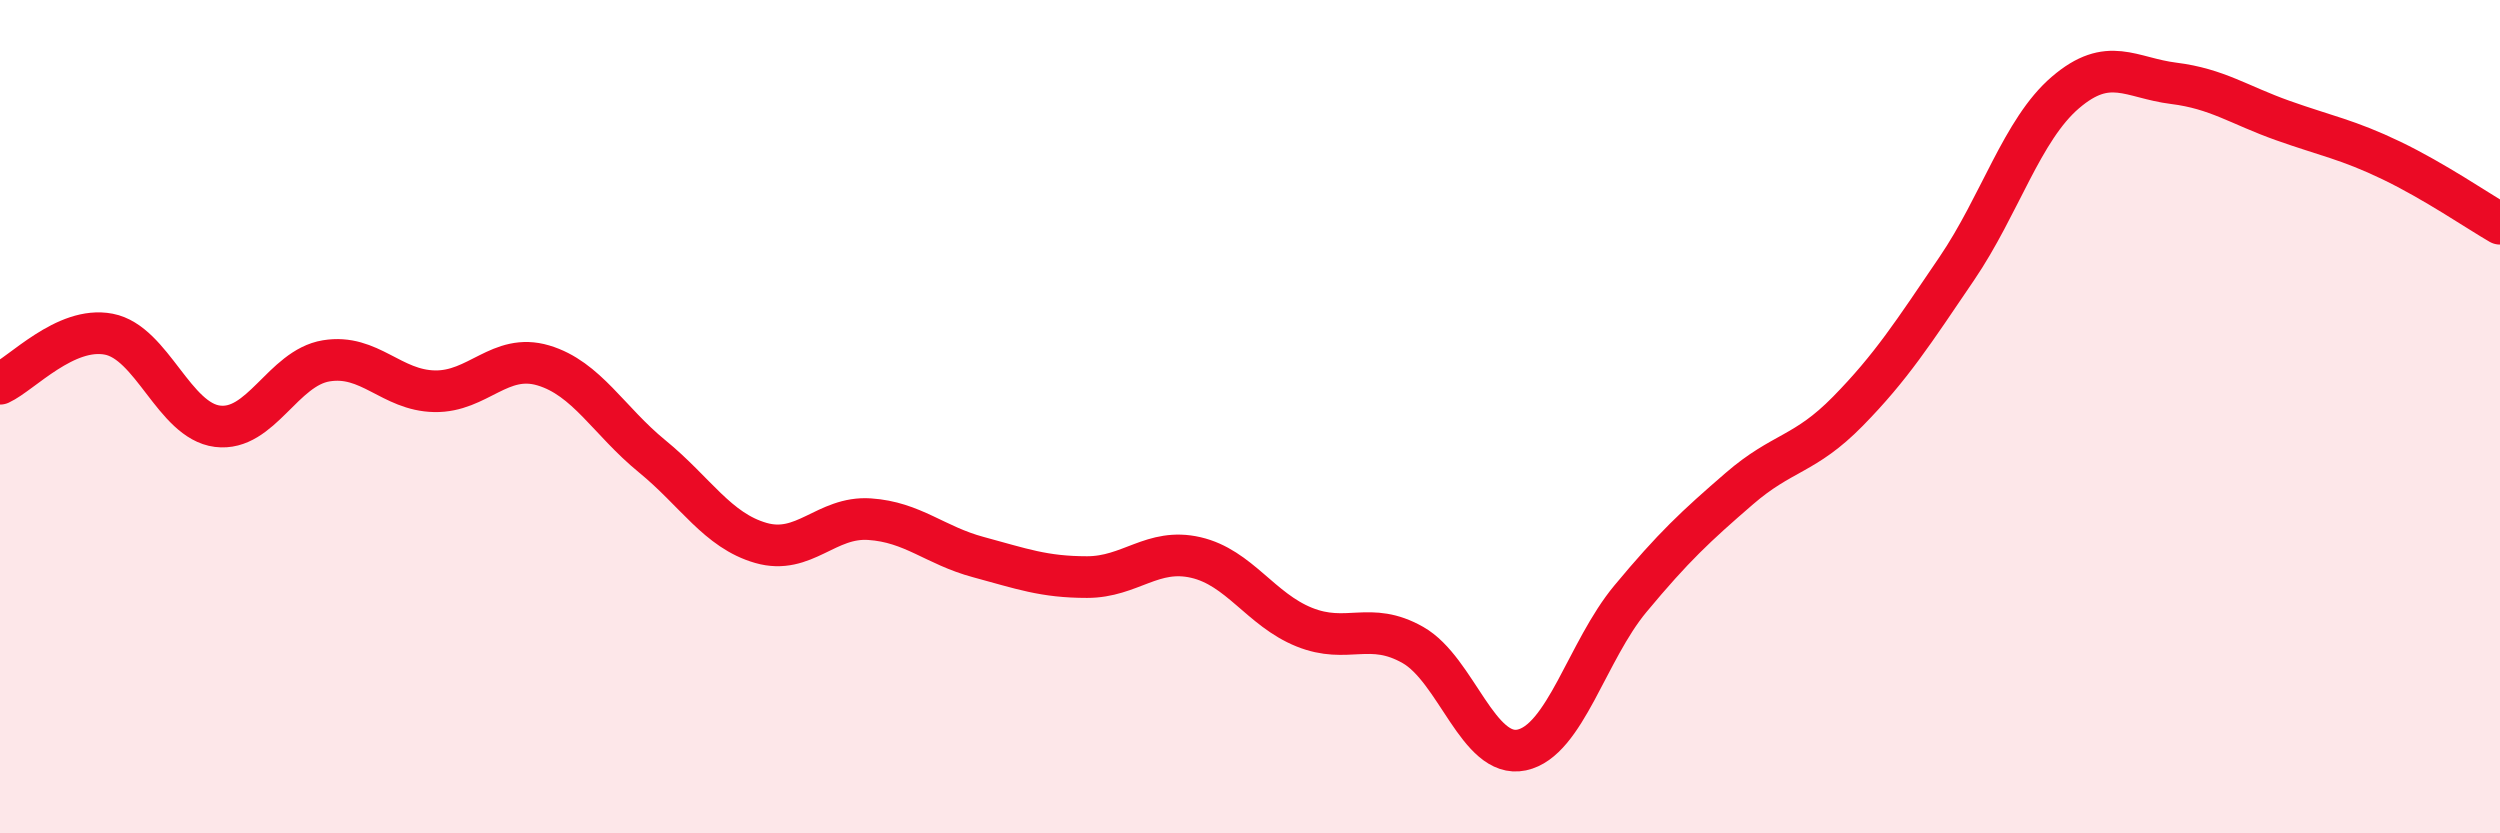 
    <svg width="60" height="20" viewBox="0 0 60 20" xmlns="http://www.w3.org/2000/svg">
      <path
        d="M 0,9.21 C 0.52,8.97 1.57,7.82 2.61,8.02 C 3.65,8.22 4.18,10.1 5.22,10.23 C 6.26,10.36 6.79,8.83 7.83,8.66 C 8.87,8.49 9.39,9.37 10.43,9.39 C 11.47,9.41 12,8.46 13.04,8.77 C 14.08,9.08 14.61,10.1 15.65,10.95 C 16.69,11.8 17.22,12.73 18.26,13.03 C 19.3,13.33 19.83,12.39 20.87,12.46 C 21.91,12.53 22.44,13.09 23.48,13.37 C 24.52,13.65 25.05,13.85 26.09,13.85 C 27.13,13.85 27.66,13.14 28.7,13.38 C 29.74,13.62 30.26,14.63 31.3,15.05 C 32.34,15.47 32.87,14.89 33.91,15.48 C 34.95,16.07 35.48,18.22 36.52,18 C 37.56,17.78 38.09,15.62 39.13,14.37 C 40.17,13.12 40.7,12.63 41.74,11.73 C 42.78,10.83 43.31,10.93 44.35,9.87 C 45.39,8.81 45.92,7.98 46.96,6.45 C 48,4.92 48.53,3.11 49.57,2.22 C 50.61,1.33 51.13,1.87 52.17,2 C 53.21,2.13 53.74,2.52 54.78,2.89 C 55.82,3.26 56.35,3.35 57.39,3.85 C 58.43,4.35 59.48,5.07 60,5.37L60 20L0 20Z"
        fill="#EB0A25"
        opacity="0.1"
        stroke-linecap="round"
        stroke-linejoin="round"
      />
      <path
        d="M 0,9.21 C 0.52,8.97 1.57,7.82 2.61,8.02 C 3.65,8.22 4.18,10.1 5.22,10.23 C 6.26,10.36 6.79,8.83 7.83,8.66 C 8.87,8.49 9.39,9.37 10.43,9.39 C 11.47,9.41 12,8.46 13.04,8.77 C 14.08,9.08 14.61,10.1 15.65,10.95 C 16.69,11.8 17.22,12.73 18.26,13.03 C 19.3,13.33 19.83,12.39 20.87,12.46 C 21.91,12.53 22.44,13.09 23.48,13.37 C 24.52,13.65 25.05,13.85 26.09,13.85 C 27.13,13.85 27.66,13.14 28.7,13.38 C 29.74,13.62 30.26,14.63 31.3,15.05 C 32.34,15.47 32.87,14.89 33.91,15.48 C 34.95,16.07 35.48,18.22 36.52,18 C 37.56,17.78 38.09,15.62 39.13,14.37 C 40.17,13.12 40.7,12.63 41.74,11.73 C 42.78,10.83 43.31,10.93 44.35,9.87 C 45.39,8.81 45.92,7.98 46.96,6.45 C 48,4.92 48.53,3.11 49.57,2.22 C 50.61,1.33 51.13,1.87 52.17,2 C 53.21,2.13 53.74,2.52 54.78,2.89 C 55.82,3.26 56.35,3.35 57.39,3.85 C 58.43,4.35 59.48,5.07 60,5.37"
        stroke="#EB0A25"
        stroke-width="1"
        fill="none"
        stroke-linecap="round"
        stroke-linejoin="round"
      />
    </svg>
  